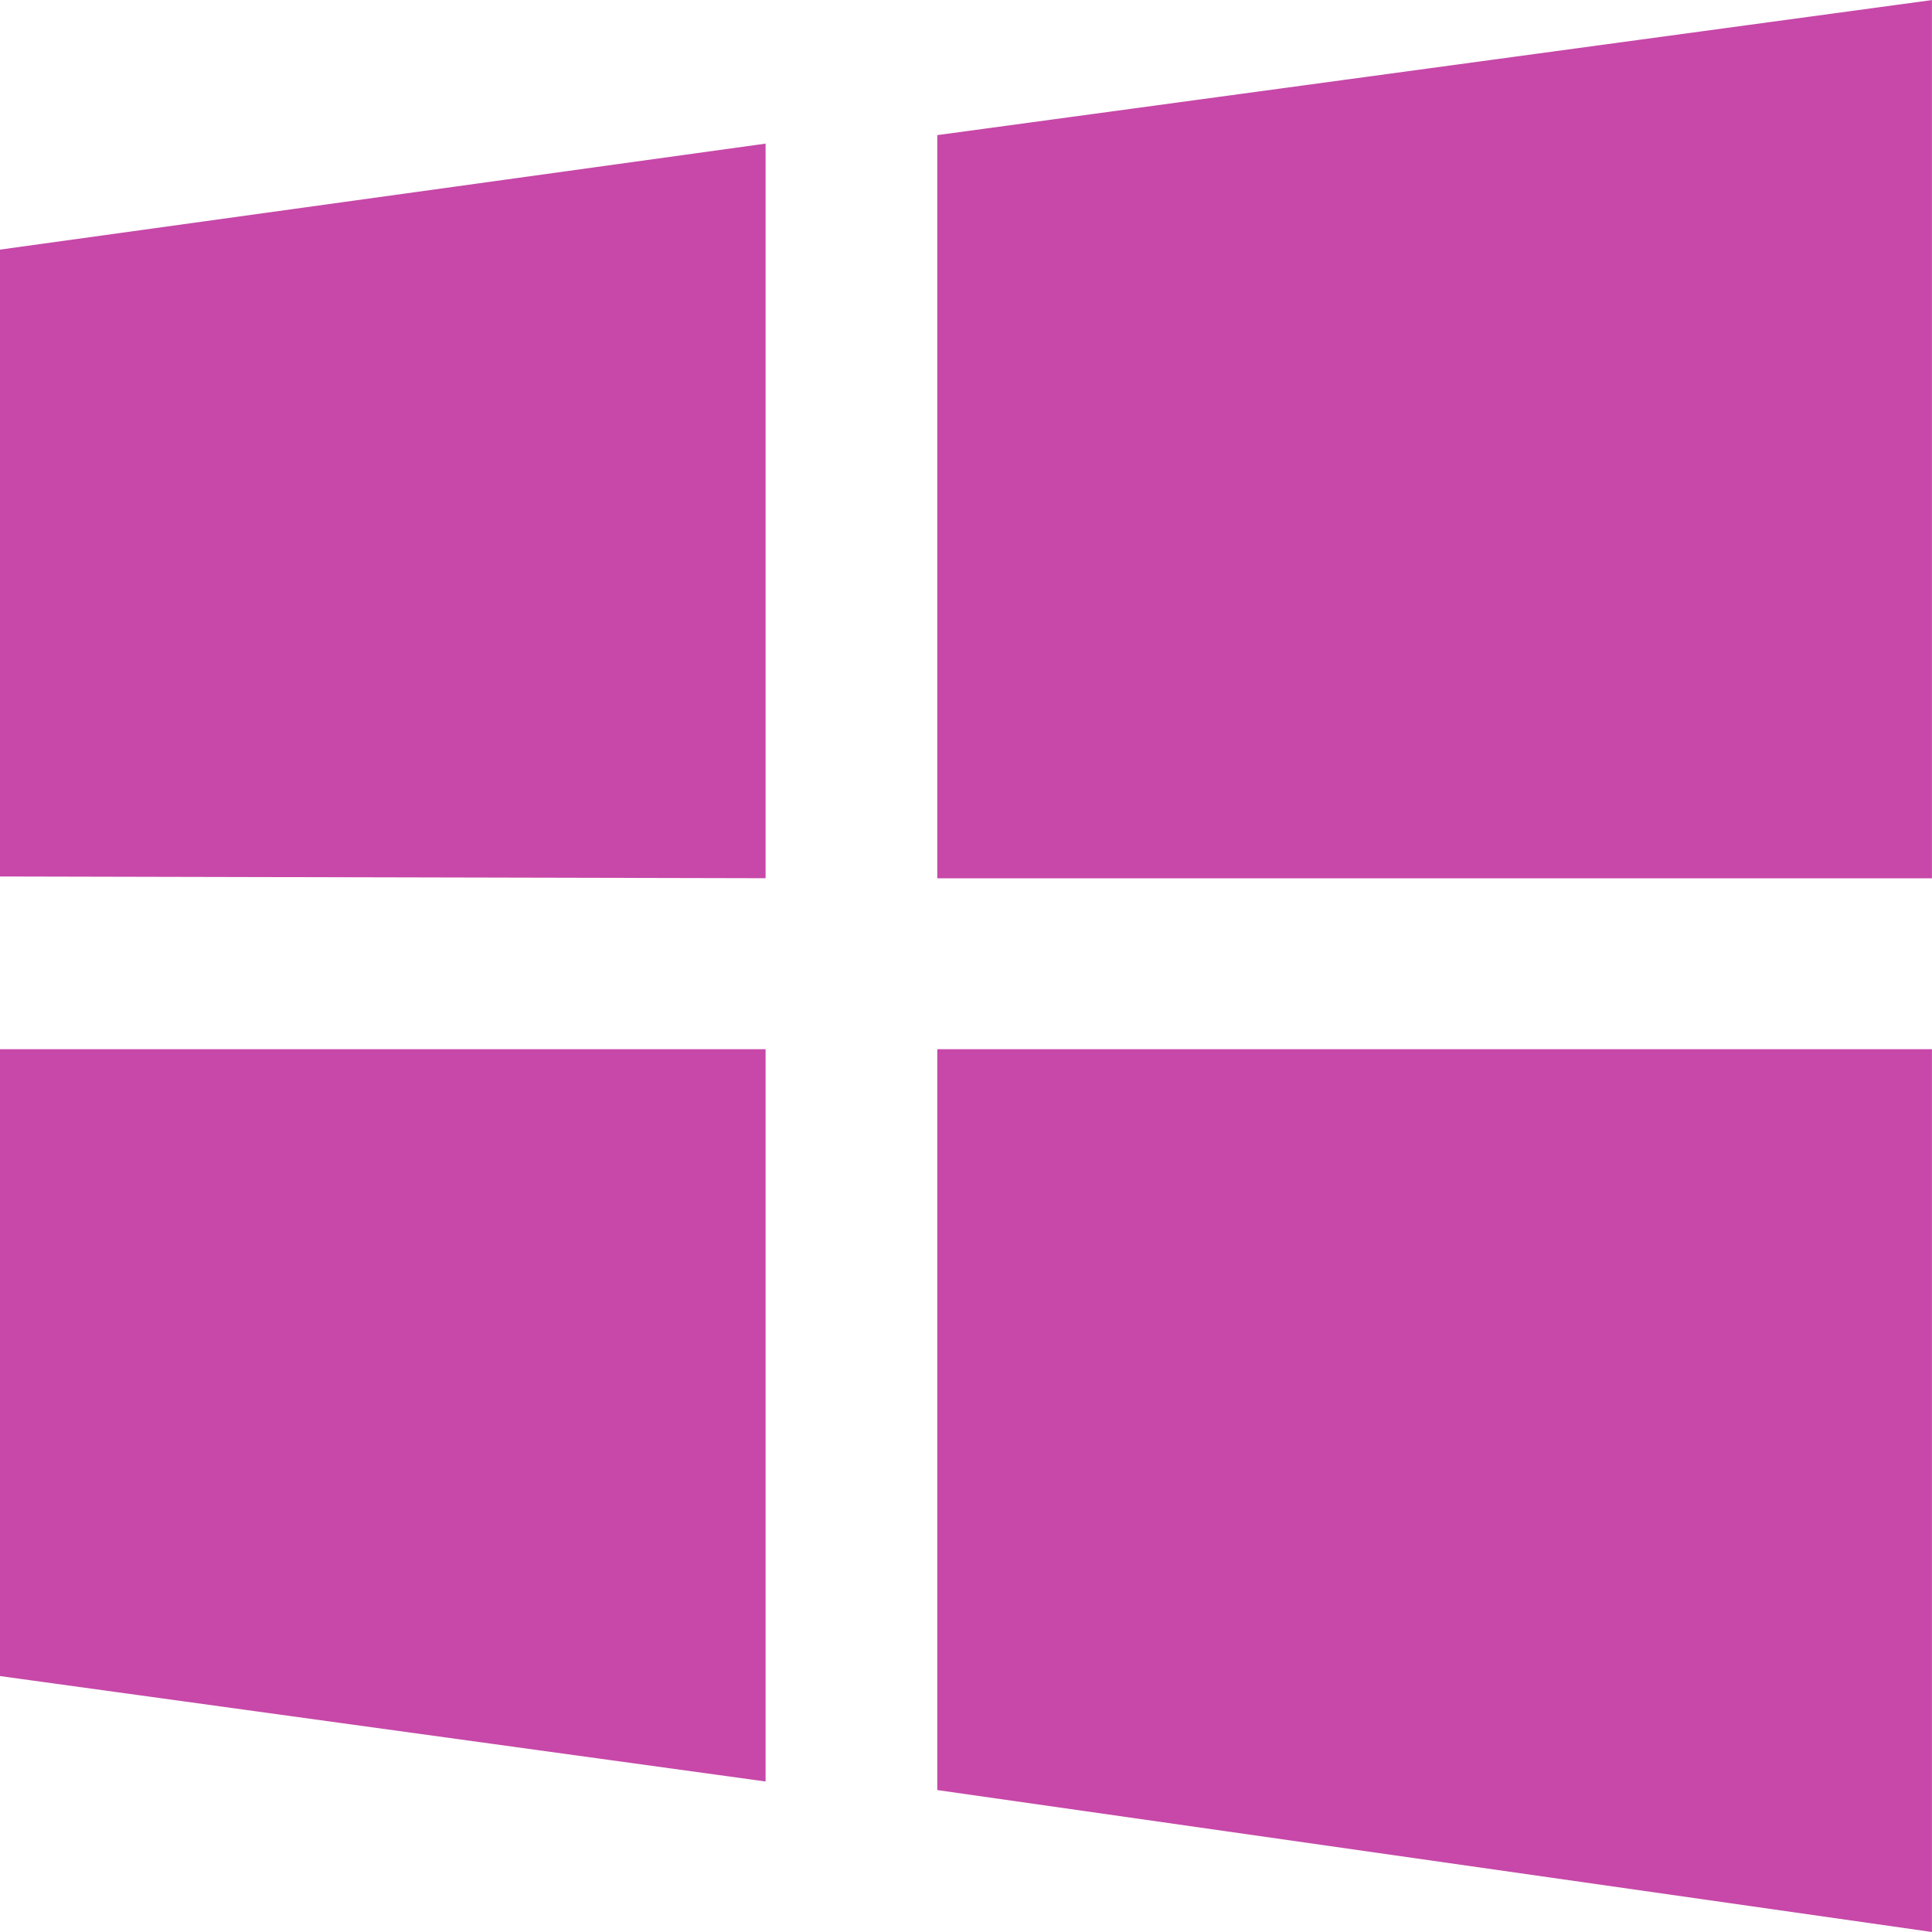 <svg width="30" height="30" viewBox="0 0 30 30" fill="none" xmlns="http://www.w3.org/2000/svg">
<g clip-path="url(#clip0_149_1477)">
<path d="M29.999 16.292V30L14.554 27.796V16.292H29.999ZM11.888 27.663L0 26.026V16.292H11.888V27.663ZM29.999 13.638H14.554V2.098L29.999 0.001V13.638ZM11.888 13.637L0 13.61V3.876L11.888 2.23V13.637Z" fill="#C748A8"/>
</g>
<defs>
<clipPath id="clip0_149_1477">
<rect width="30" height="30" fill="white"/>
</clipPath>
</defs>
</svg>
